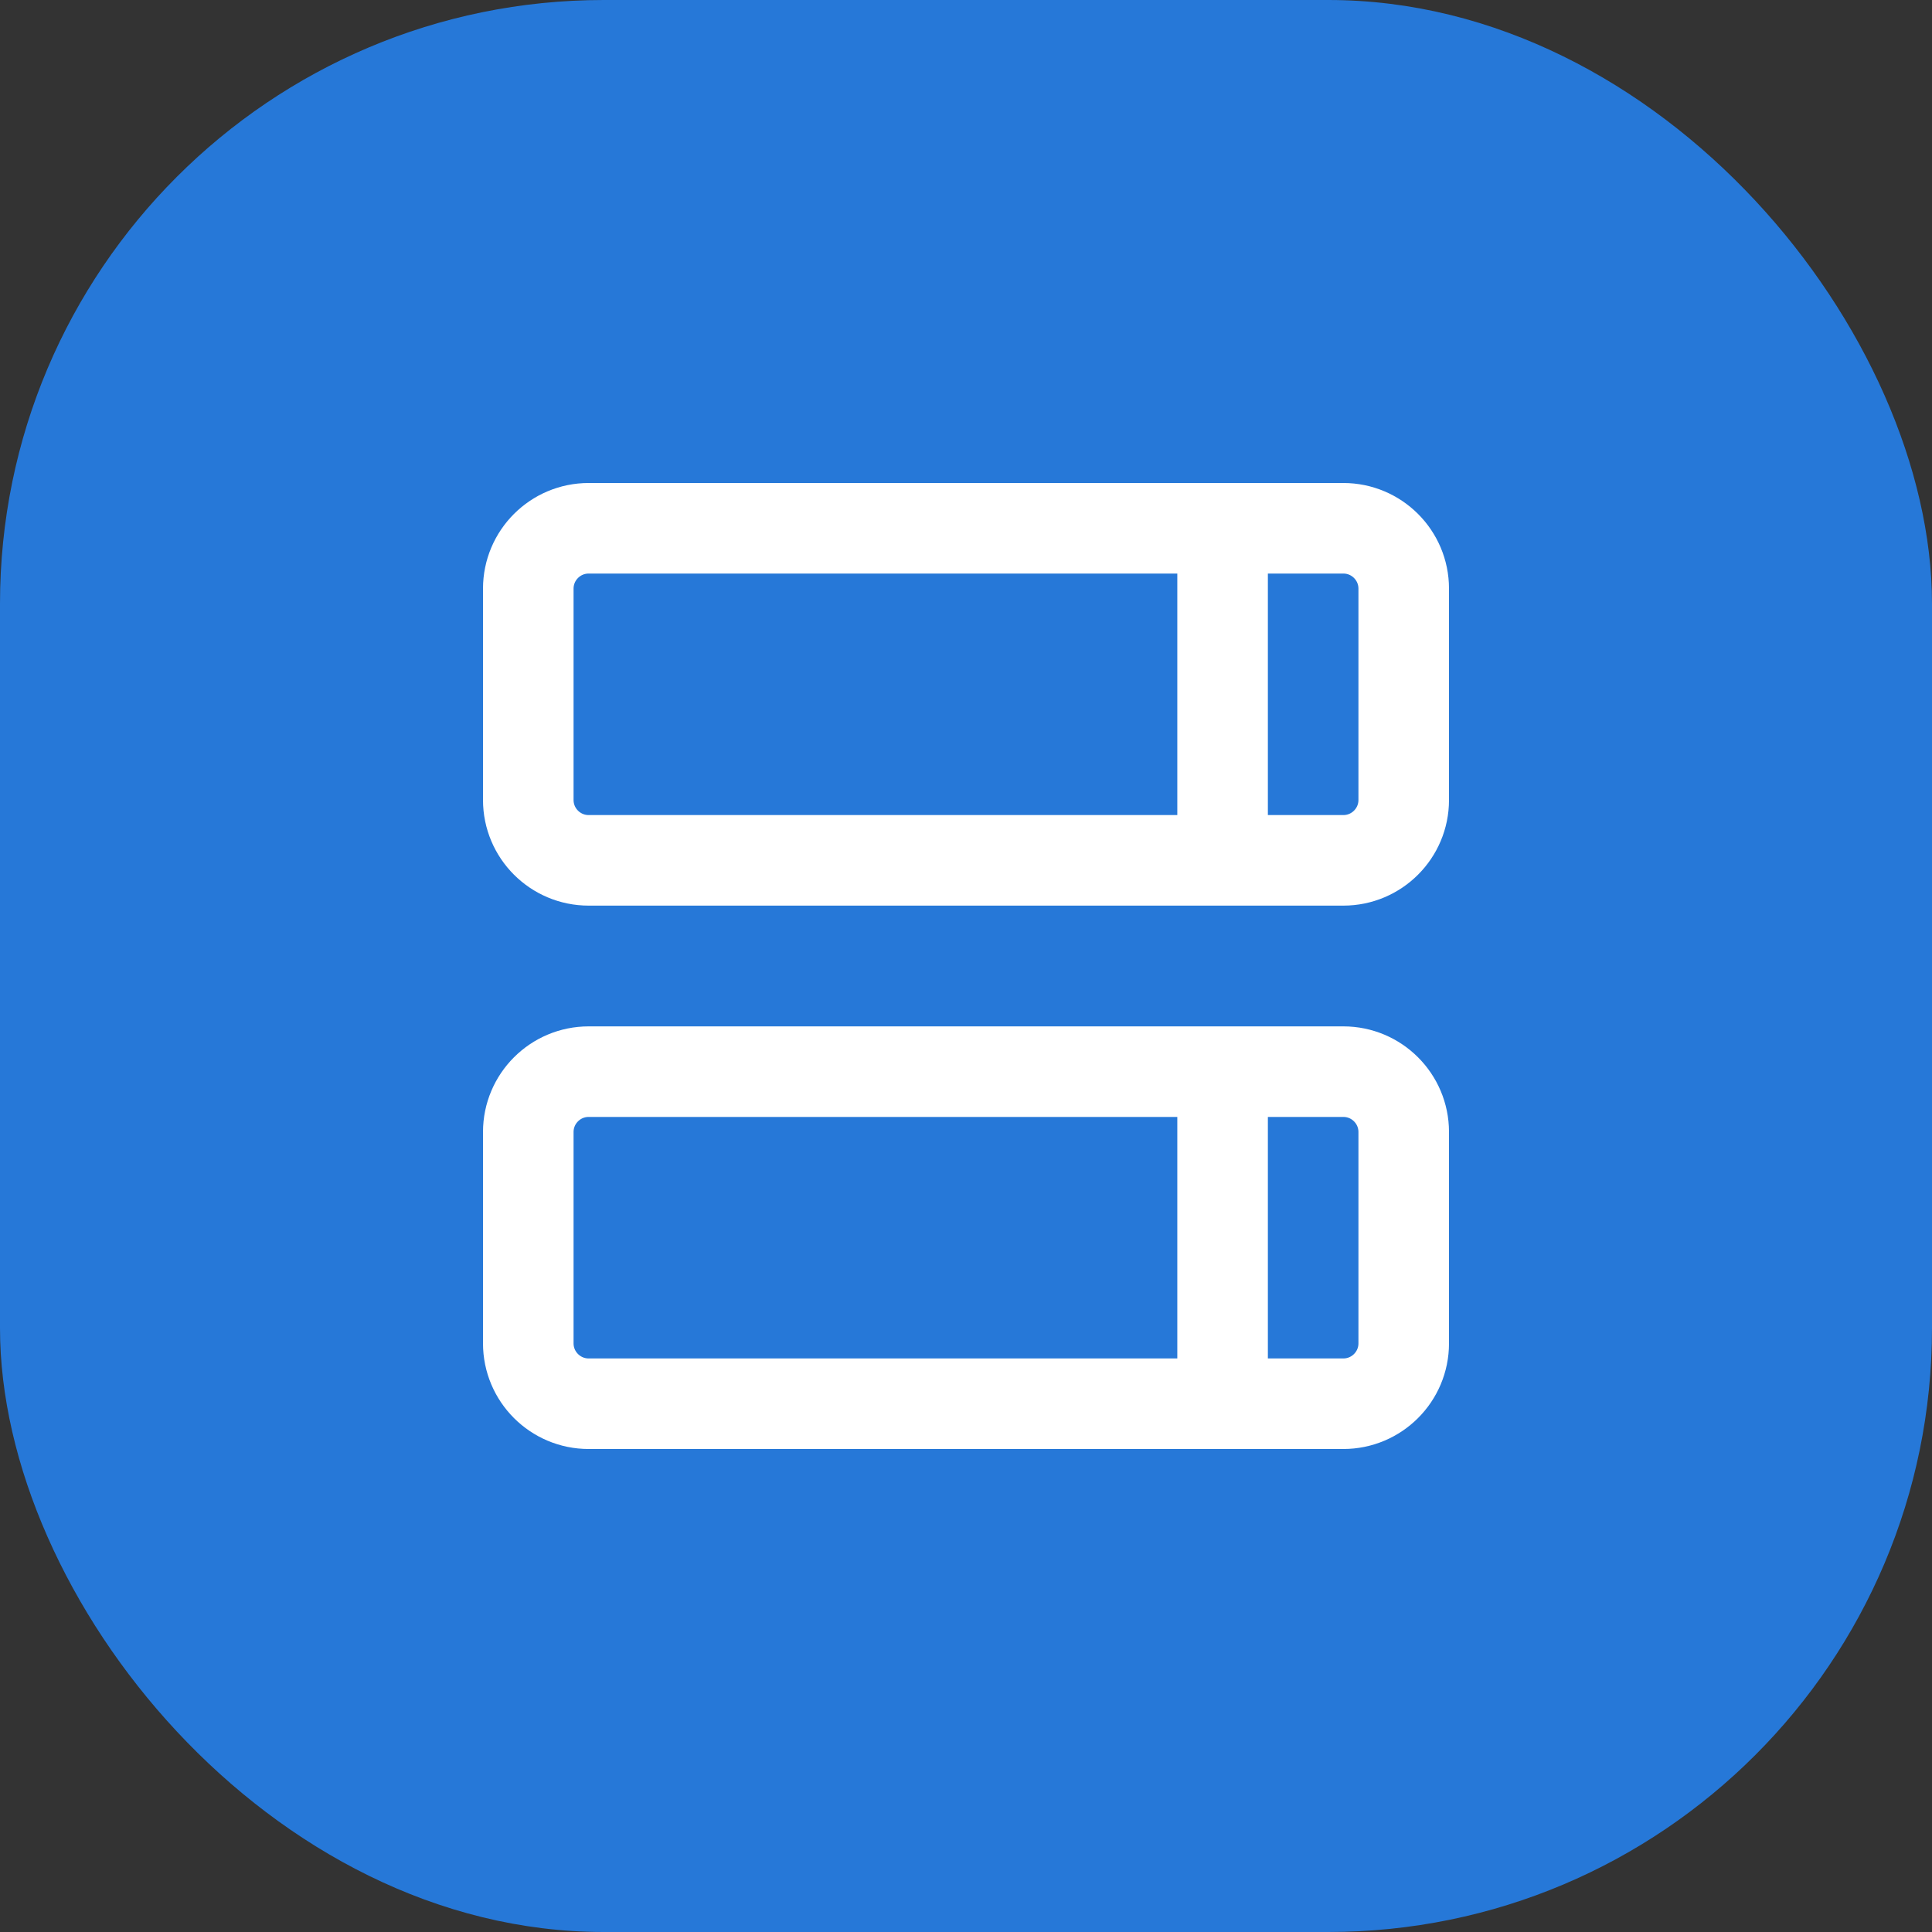 <svg width="100%" height="100%" viewBox="0 0 32 32" fill="none" xmlns="http://www.w3.org/2000/svg" id="inside2">
  <rect x="0" y="0" width="32" height="32" fill="#333333" stroke="none"/>
  <rect width="32" height="32" rx="10" fill="#2678D8"/>
  <path
    d="M8.75 9.75C8.75 9.198 9.198 8.75 9.75 8.75H22.25C22.802 8.75 23.25 9.198 23.25 9.75V13.25C23.25 13.802 22.802 14.25 22.25 14.25H9.75C9.198 14.25 8.75 13.802 8.75 13.25V9.75Z"
    stroke="#FFFFFF" stroke-width="1.5" stroke-linecap="round" stroke-linejoin="round"/>
  <path
    d="M8.75 18.75C8.75 18.198 9.198 17.75 9.75 17.75H22.25C22.802 17.75 23.25 18.198 23.25 18.75V22.25C23.25 22.802 22.802 23.25 22.25 23.25H9.75C9.198 23.25 8.75 22.802 8.75 22.25V18.75Z"
    stroke="#FFFFFF" stroke-width="1.5" stroke-linecap="round" stroke-linejoin="round"/>
  <path d="M20.25 9V14" stroke="#FFFFFF" stroke-width="1.5" stroke-linecap="round"
        stroke-linejoin="round"/>
  <path d="M20.25 18V23" stroke="#FFFFFF" stroke-width="1.5" stroke-linecap="round"
        stroke-linejoin="round"/>
</svg>
